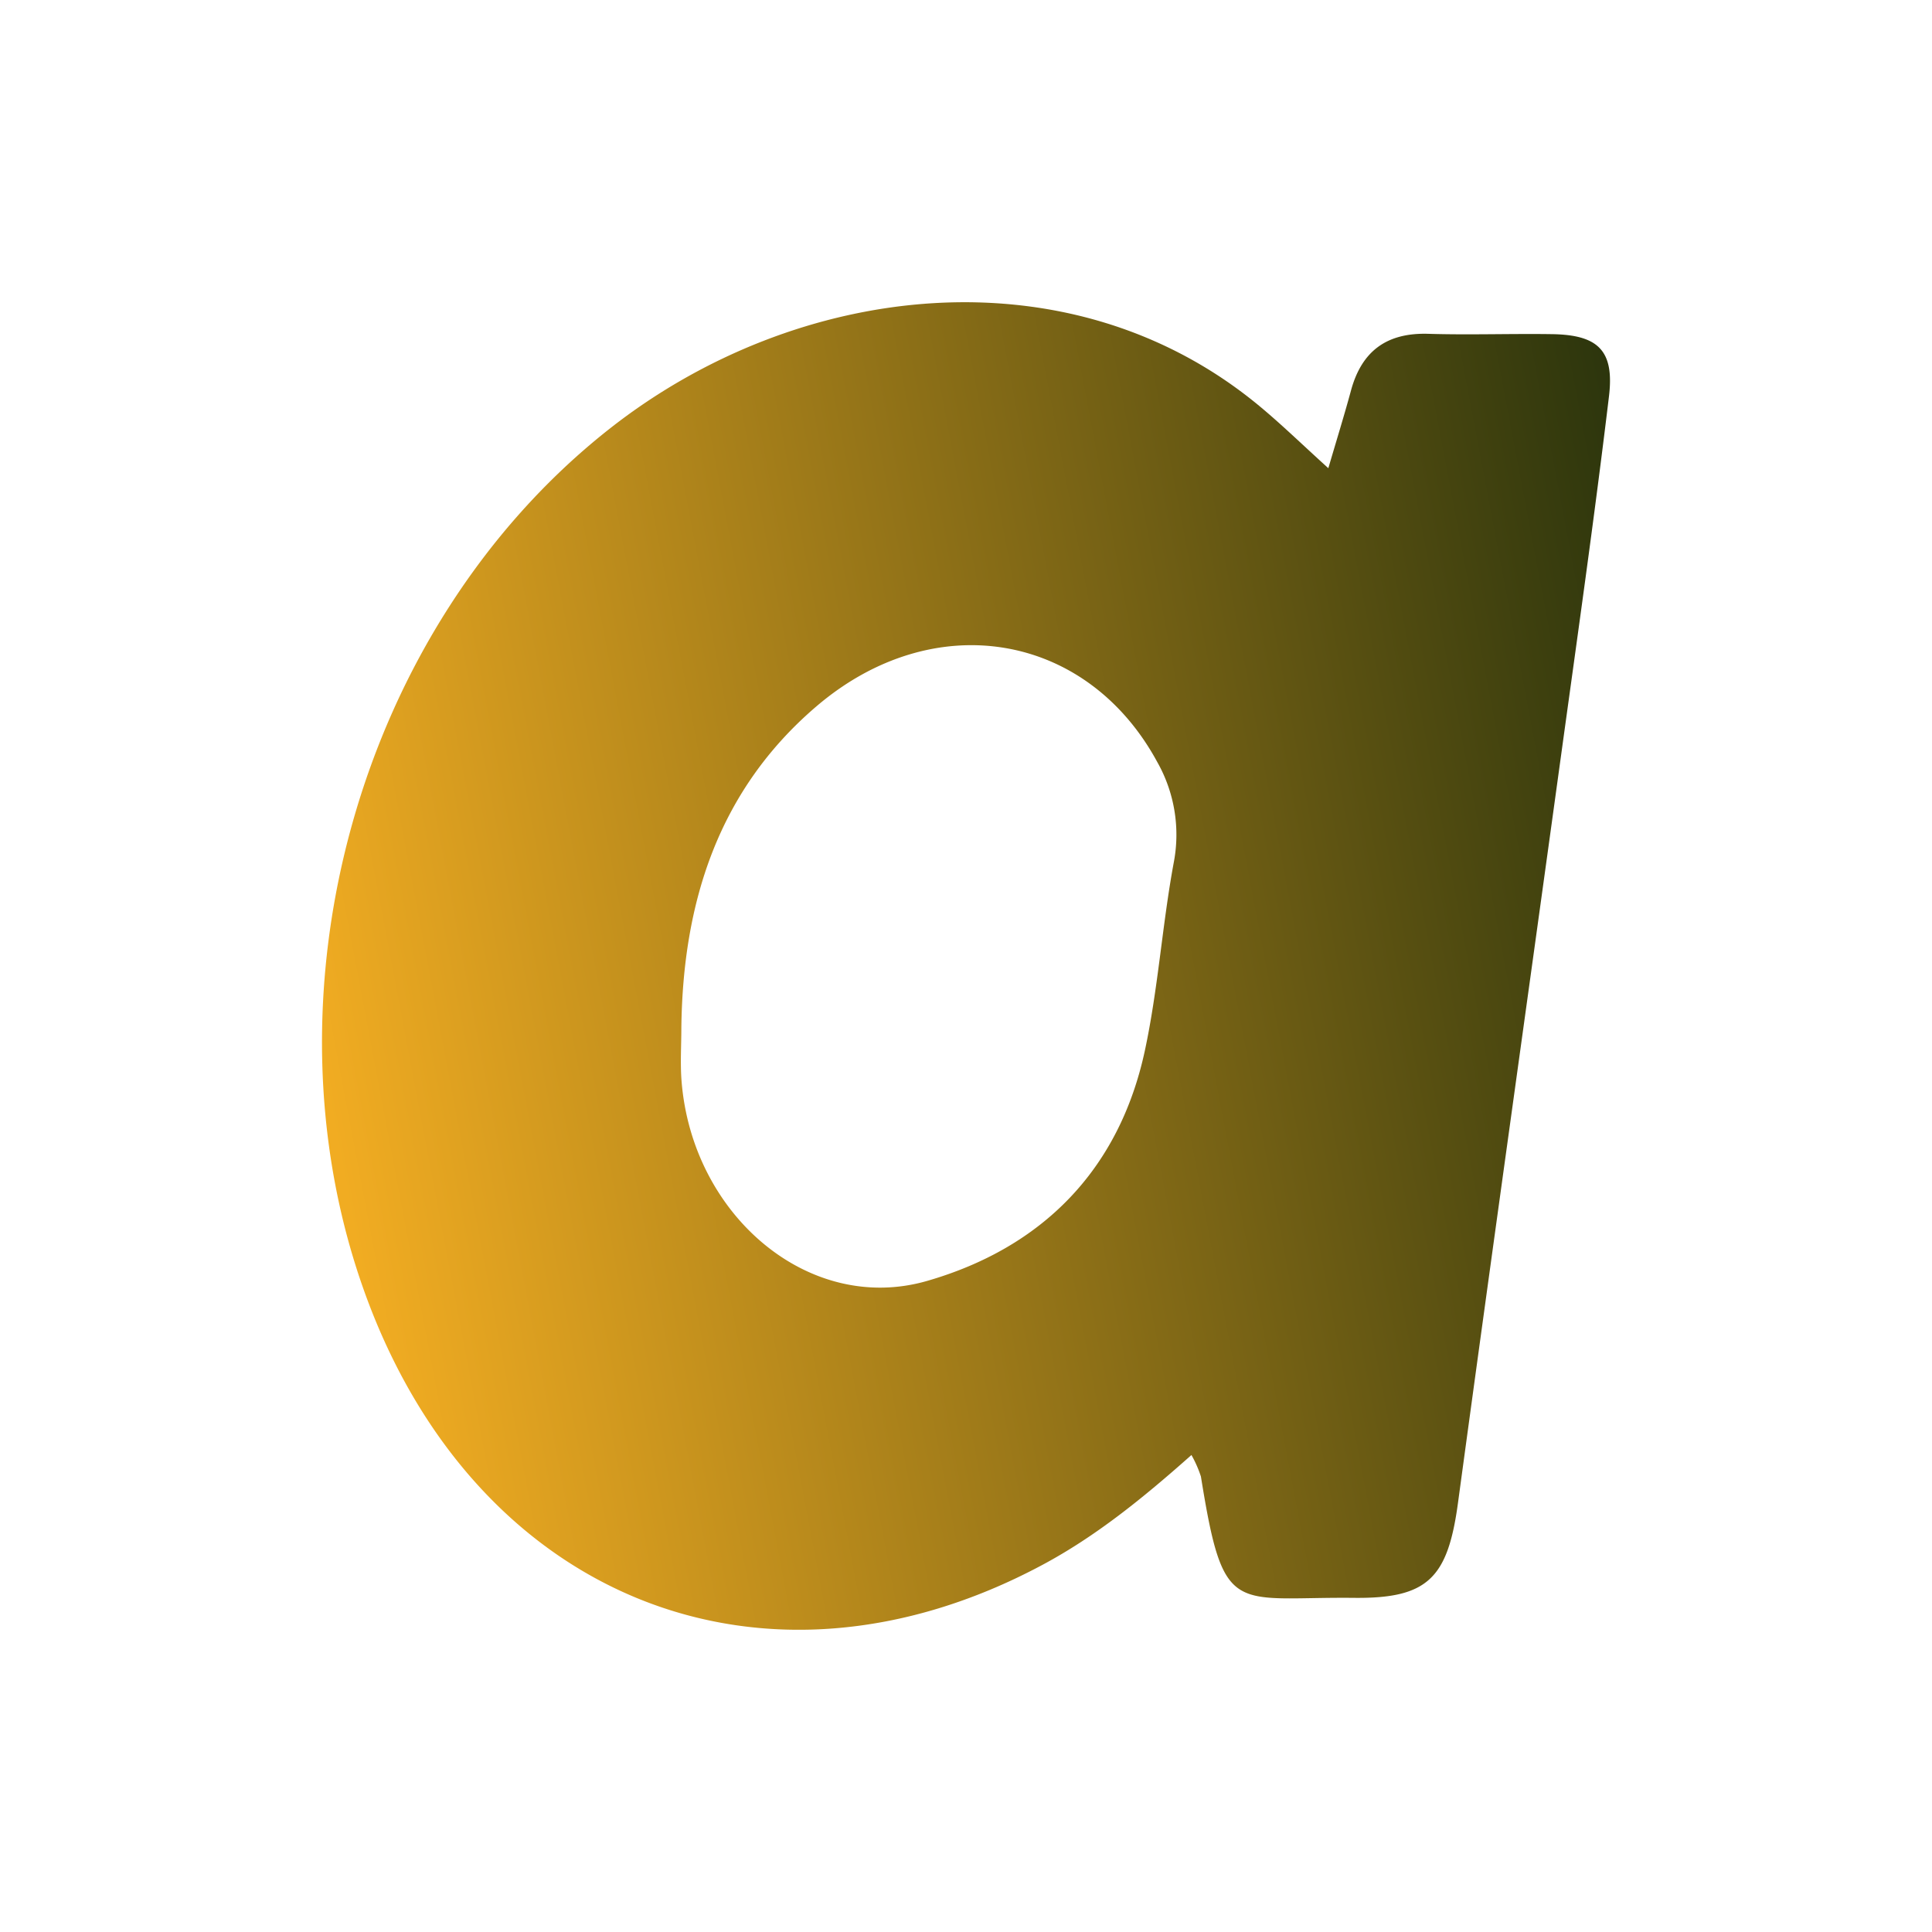 <svg id="Layer_1" data-name="Layer 1" xmlns="http://www.w3.org/2000/svg" xmlns:xlink="http://www.w3.org/1999/xlink" viewBox="0 0 300 300"><defs><linearGradient id="linear-gradient" x1="51.029" y1="171.65" x2="307.858" y2="122.914" gradientUnits="userSpaceOnUse"><stop offset="0" stop-color="#f1ac22"/><stop offset="0.999" stop-color="#041d08"/></linearGradient></defs><path d="M249.842,61.531c.858-7.15-1.725-9.54-8.878-9.644-6.391-.093-12.79.141-19.176-.052-6.435-.195-10.339,2.654-12.009,8.81-1.045,3.854-2.231,7.671-3.516,12.057-3.99-3.612-7.225-6.767-10.692-9.644C166.237,38.714,123.761,43.543,94.433,66.752,55.664,97.434,39.874,154.324,56.664,200.792c17.138,47.432,61.898,65.386,105.209,42.199,8.267-4.426,15.511-10.285,23.134-17.058a18.33,18.33,0,0,1,1.472,3.344c3.534,22.017,4.936,18.646,23.821,18.838,11.411.116,14.512-3.077,16.093-14.734,5.229-38.567,10.645-77.109,15.951-115.666C244.919,98.996,247.592,80.289,249.842,61.531Zm-67.61,72.557c-1.768,9.617-2.404,19.456-4.448,29.003-3.98,18.588-15.973,30.664-33.83,35.811-18.293,5.272-36.49-10.154-38.125-31.072-.212-2.717-.029-5.466-.029-8.2.225-19.469,5.711-36.911,20.982-49.955,18.225-15.568,41.99-11.499,52.914,8.646A22.925,22.925,0,0,1,182.231,134.087Z" fill="url(#linear-gradient)"/></svg>